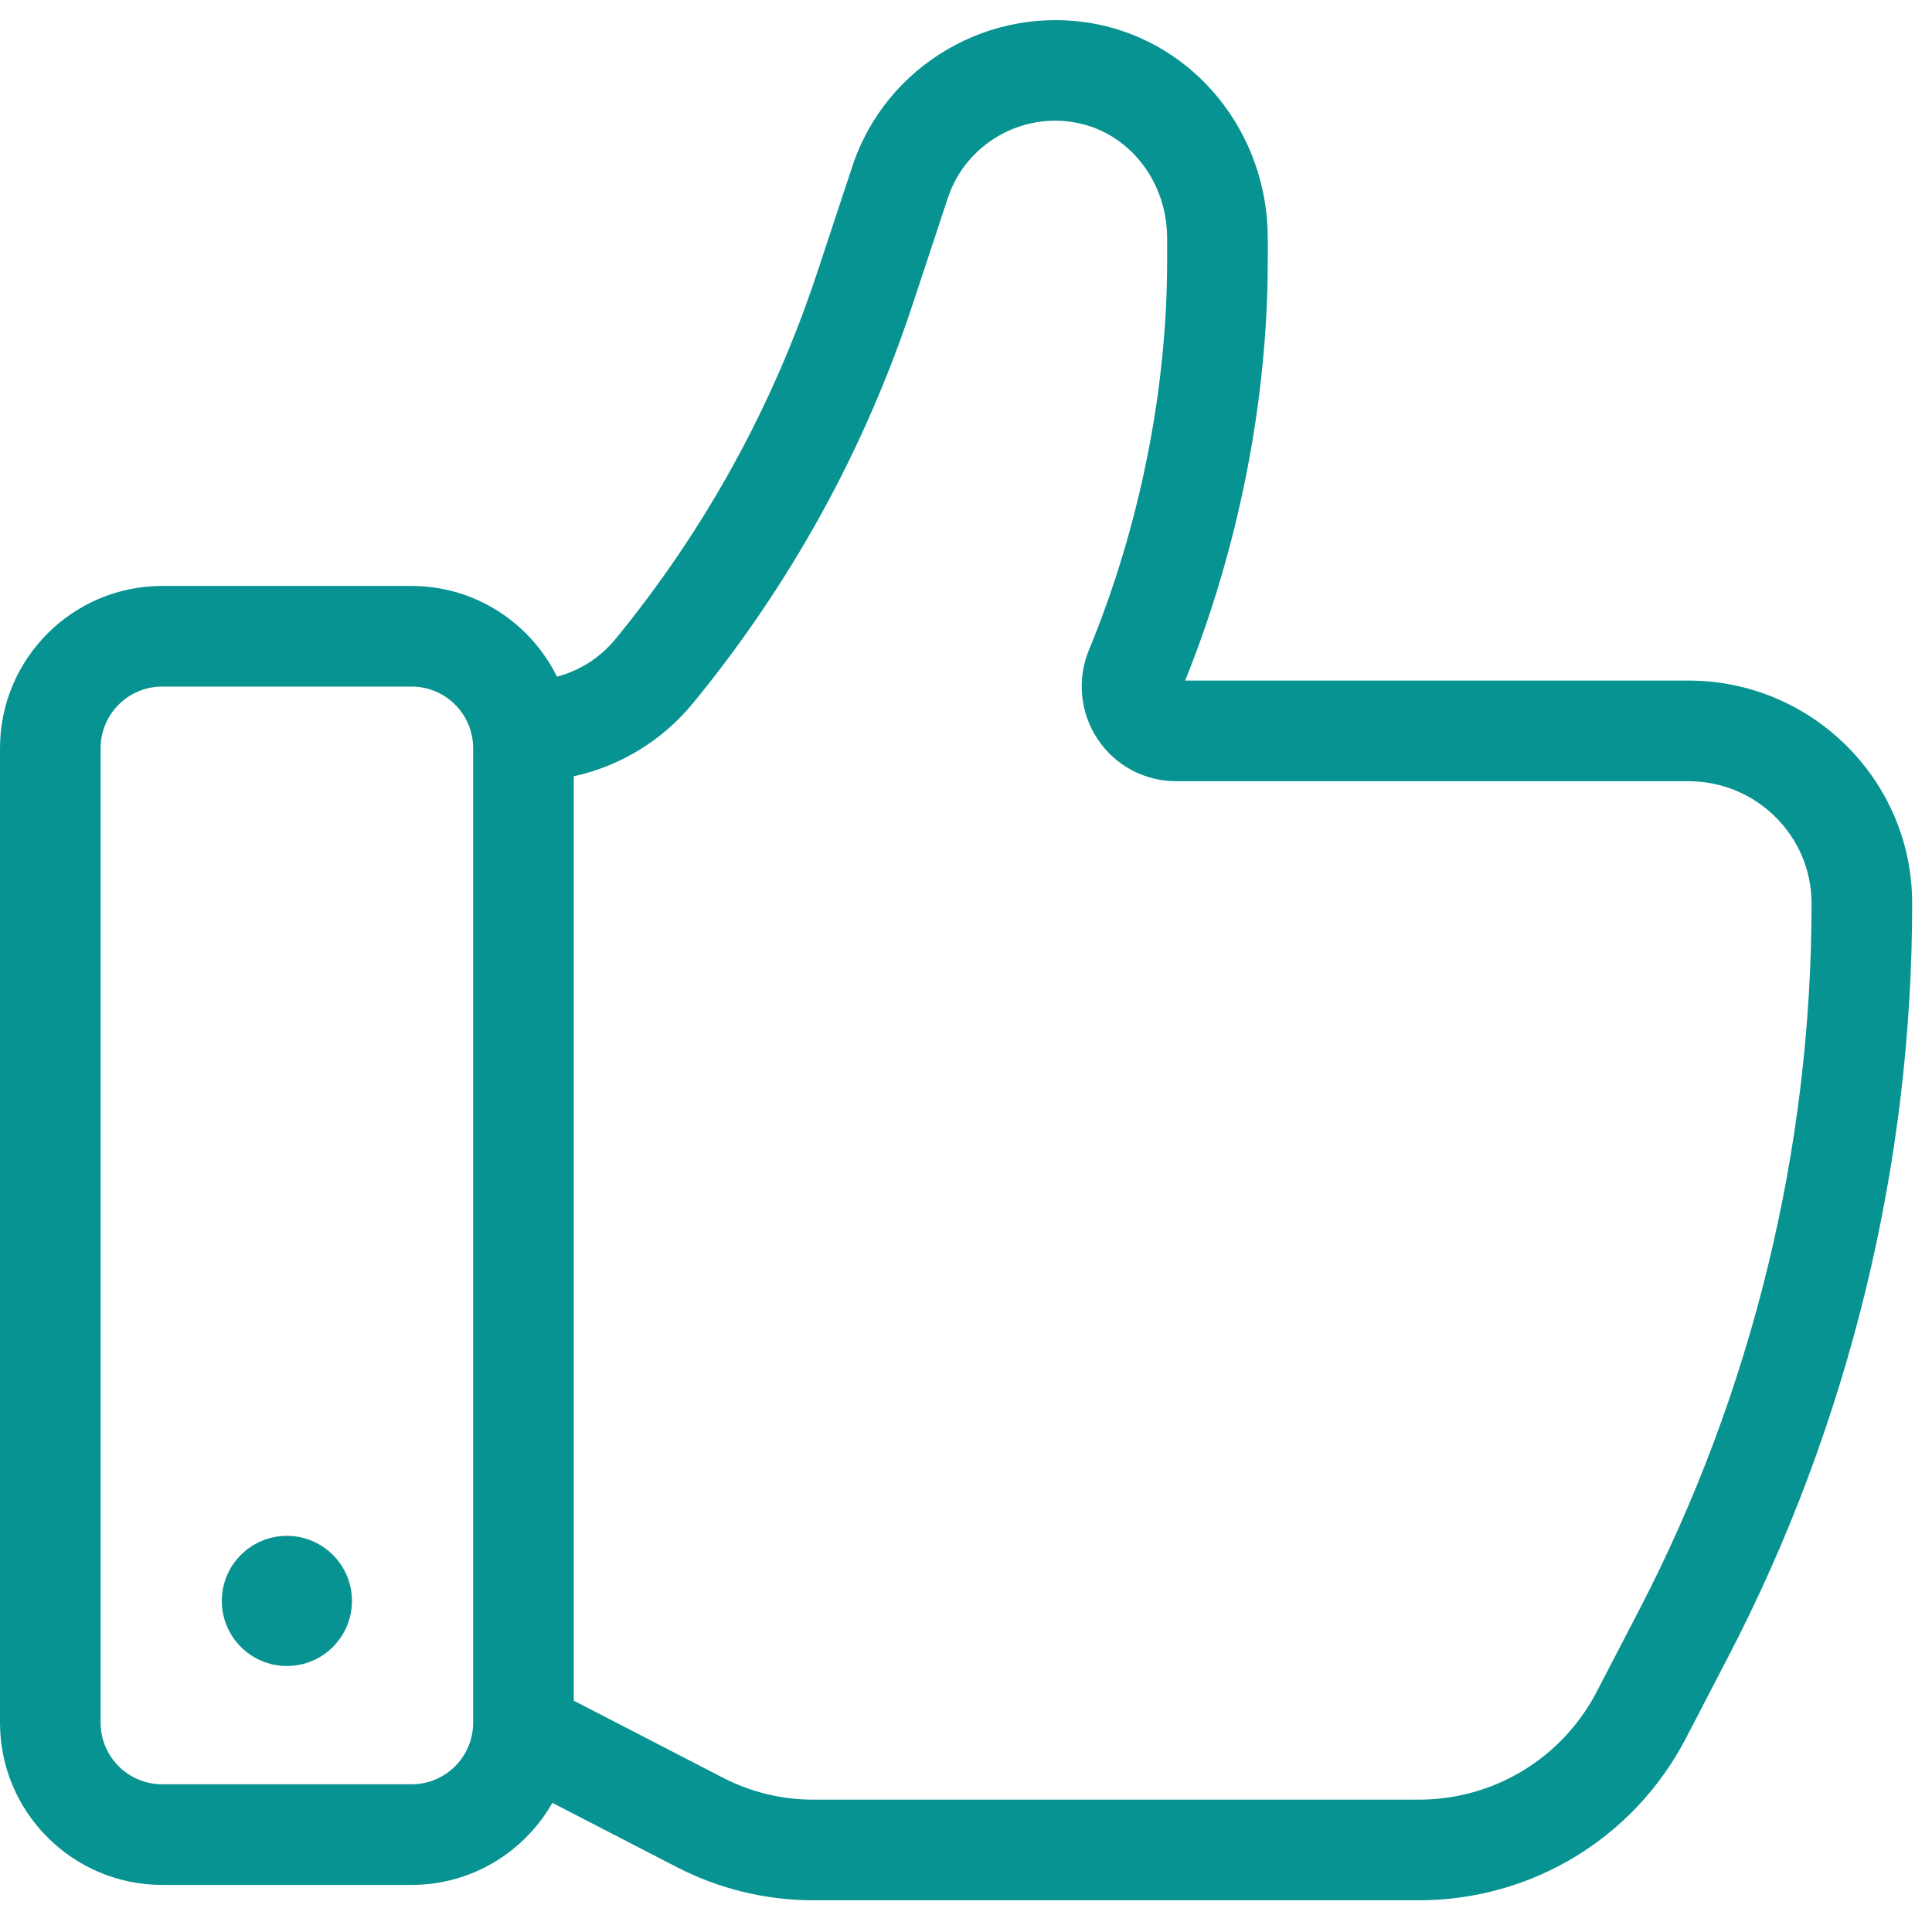 <svg width="48px" height="48px" viewBox="0 0 48 48" version="1.1" xmlns="http://www.w3.org/2000/svg" xmlns:xlink="http://www.w3.org/1999/xlink">
    <!-- Generator: Sketch 62 (91390) - https://sketch.com -->
    <title>Assets / icon-thumbs_up-hollow</title>
    <desc>Created with Sketch.</desc>
    <defs>
        <polygon points="0 0.288 47.507 0.288 47.507 47 0 47"></polygon>
    </defs>
    <g stroke="none" stroke-width="1" fill="none" fill-rule="evenodd">
        <g transform="translate(-594, -849)">
            <g transform="translate(594, 848)">
                <g transform="translate(0, 1)">
                    <g transform="translate(0, 0.212)">
                        <mask fill="white">
                            <use xlink:href="#path-1"></use>
                        </mask>
                        <g></g>
                        <path d="M40.724,39.789 L39.672,41.815 C38.811,43.471 37.117,44.5 35.25,44.5 L20.199,44.5 C19.427,44.5 18.656,44.313 17.97,43.959 L14.255,42.041 L14.255,19.074 C15.409,18.822 16.453,18.19 17.218,17.257 C19.642,14.303 21.479,10.967 22.678,7.341 L23.55,4.703 C23.99,3.376 25.365,2.57 26.746,2.838 C28.05,3.087 28.997,4.292 28.997,5.704 L28.997,6.283 C28.997,9.481 28.308,12.907 27.057,15.93 C26.752,16.666 26.834,17.499 27.274,18.157 C27.709,18.809 28.438,19.197 29.223,19.197 L41.952,19.197 C43.635,19.197 45.006,20.555 45.007,22.224 C45.011,28.313 43.53,34.386 40.724,39.789 L40.724,39.789 Z M11.755,42.589 C11.755,43.432 11.07,44.118 10.227,44.118 L4.028,44.118 C3.186,44.118 2.5,43.432 2.5,42.589 L2.5,18.375 C2.5,17.532 3.186,16.846 4.028,16.846 L10.227,16.846 C11.07,16.846 11.755,17.532 11.755,18.375 L11.755,42.589 Z M41.952,16.697 L29.444,16.697 C30.769,13.424 31.497,9.735 31.497,6.283 L31.497,5.704 C31.497,3.094 29.696,0.856 27.215,0.382 C24.606,-0.116 22.008,1.403 21.177,3.918 L20.305,6.555 C19.202,9.889 17.514,12.956 15.286,15.671 C14.907,16.132 14.4,16.45 13.838,16.6 C13.18,15.267 11.81,14.346 10.227,14.346 L4.028,14.346 C1.807,14.346 -0,16.153 -0,18.375 L-0,42.589 C-0,44.811 1.807,46.618 4.028,46.618 L10.227,46.618 C11.724,46.618 13.03,45.796 13.724,44.58 L16.823,46.18 C17.862,46.716 19.03,47 20.199,47 L35.25,47 C38.054,47 40.598,45.455 41.89,42.967 L42.942,40.941 C45.933,35.184 47.512,28.711 47.507,22.222 C47.505,19.176 45.013,16.697 41.952,16.697 L41.952,16.697 Z" fill="#079392" mask="url(#mask-2)"></path>
                    </g>
                    <path d="M7.128,38.158 C6.235,38.158 5.511,38.882 5.511,39.774 C5.511,40.668 6.235,41.391 7.128,41.391 C8.02,41.391 8.744,40.668 8.744,39.774 C8.744,38.882 8.02,38.158 7.128,38.158" fill="#079392"></path>
                </g>
            </g>
        </g>
    </g>
</svg>